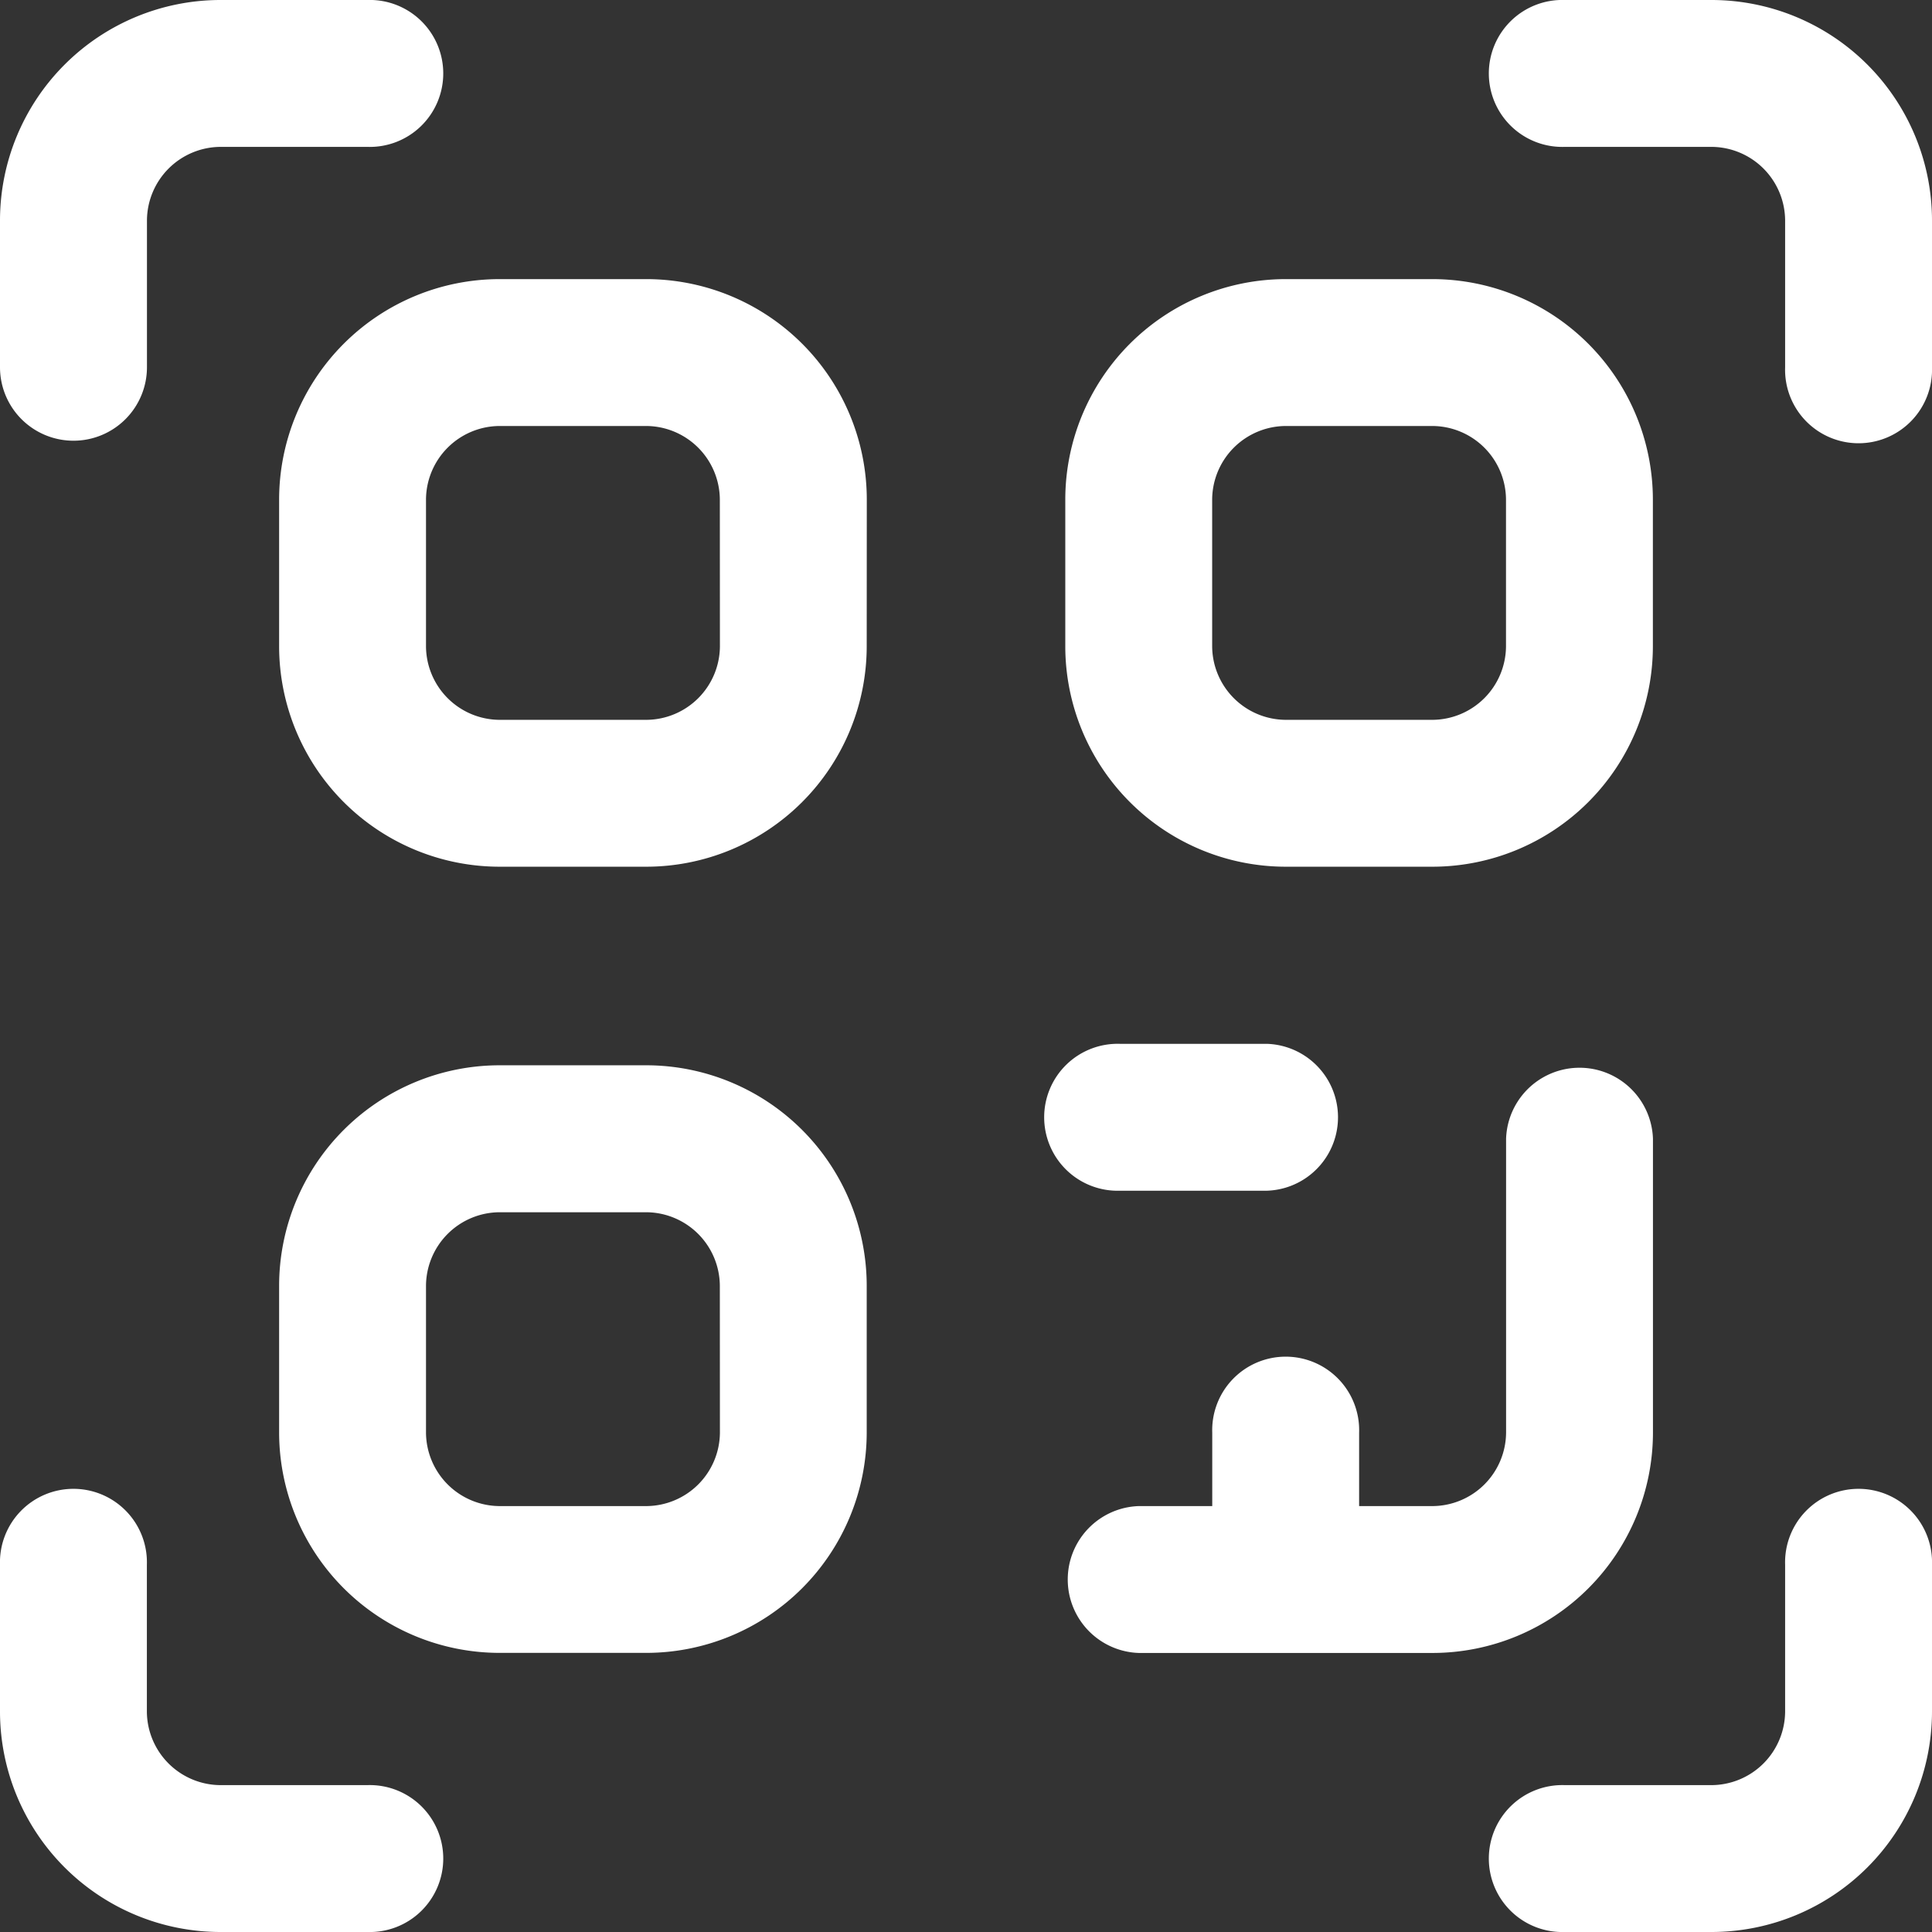 <svg id="Group_89868" data-name="Group 89868" xmlns="http://www.w3.org/2000/svg" width="23.506" height="23.506" viewBox="0 0 23.506 23.506">
  <rect x="0" y="0" width="23.506" height="23.506" fill="#333333" stroke="none"/>
  <g id="Group_89867" data-name="Group 89867" transform="translate(0 0)">
    <path id="Path_70469" data-name="Path 70469" d="M278.681,276h-1.787a.894.894,0,1,0,0,1.787h1.787a.894.894,0,0,0,0-1.787Z" transform="translate(-263.266 -263.3)" fill="#fff"/>
    <path id="Path_70470" data-name="Path 70470" d="M.894,5.362a.894.894,0,0,0,.894-.894V2.681a.9.9,0,0,1,.894-.894H4.469A.894.894,0,1,0,4.469,0H2.681A2.684,2.684,0,0,0,0,2.681V4.469A.894.894,0,0,0,.894,5.362Z" fill="#fff"/>
    <path id="Path_70471" data-name="Path 70471" d="M397.362,2.681A2.684,2.684,0,0,0,394.681,0h-1.787a.894.894,0,1,0,0,1.787h1.787a.9.9,0,0,1,.894.894V4.469a.894.894,0,1,0,1.787,0Z" transform="translate(-373.856)" fill="#fff"/>
    <path id="Path_70472" data-name="Path 70472" d="M392.894,397.362h1.787a2.684,2.684,0,0,0,2.681-2.681v-1.787a.894.894,0,1,0-1.787,0v1.787a.9.9,0,0,1-.894.894h-1.787a.894.894,0,1,0,0,1.787Z" transform="translate(-373.856 -373.856)" fill="#fff"/>
    <path id="Path_70473" data-name="Path 70473" d="M2.681,397.362H4.469a.894.894,0,1,0,0-1.787H2.681a.9.9,0,0,1-.894-.894v-1.787a.894.894,0,1,0-1.787,0v1.787A2.684,2.684,0,0,0,2.681,397.362Z" transform="translate(0 -373.856)" fill="#fff"/>
    <path id="Path_70474" data-name="Path 70474" d="M83.15,78.681A2.684,2.684,0,0,0,80.469,76H78.681A2.684,2.684,0,0,0,76,78.681v1.787a2.684,2.684,0,0,0,2.681,2.681h1.787a2.684,2.684,0,0,0,2.681-2.681Zm-1.787,1.787a.9.9,0,0,1-.894.894H78.681a.9.9,0,0,1-.894-.894V78.681a.9.9,0,0,1,.894-.894h1.787a.9.9,0,0,1,.894.894Z" transform="translate(-72.604 -72.604)" fill="#fff"/>
    <path id="Path_70475" data-name="Path 70475" d="M276,78.681v1.787a2.684,2.684,0,0,0,2.681,2.681h1.787a2.684,2.684,0,0,0,2.681-2.681V78.681A2.684,2.684,0,0,0,280.469,76h-1.787A2.684,2.684,0,0,0,276,78.681Zm1.787,0a.9.9,0,0,1,.894-.894h1.787a.9.9,0,0,1,.894.894v1.787a.9.9,0,0,1-.894.894h-1.787a.9.9,0,0,1-.894-.894Z" transform="translate(-263.039 -72.604)" fill="#fff"/>
    <path id="Path_70476" data-name="Path 70476" d="M80.469,276H78.681A2.684,2.684,0,0,0,76,278.681v1.787a2.684,2.684,0,0,0,2.681,2.681h1.787a2.684,2.684,0,0,0,2.681-2.681v-1.787A2.684,2.684,0,0,0,80.469,276Zm.894,4.469a.9.9,0,0,1-.894.894H78.681a.9.9,0,0,1-.894-.894v-1.787a.9.9,0,0,1,.894-.894h1.787a.9.9,0,0,1,.894.894Z" transform="translate(-72.604 -263.039)" fill="#fff"/>
    <path id="Path_70477" data-name="Path 70477" d="M276.894,283.15h3.575a2.684,2.684,0,0,0,2.681-2.681v-3.575a.894.894,0,0,0-1.787,0v3.575a.9.9,0,0,1-.894.894h-.894v-.894a.894.894,0,1,0-1.787,0v.894h-.894a.894.894,0,0,0,0,1.787Z" transform="translate(-263.039 -263.039)" fill="#fff"/>
  </g>
</svg>

